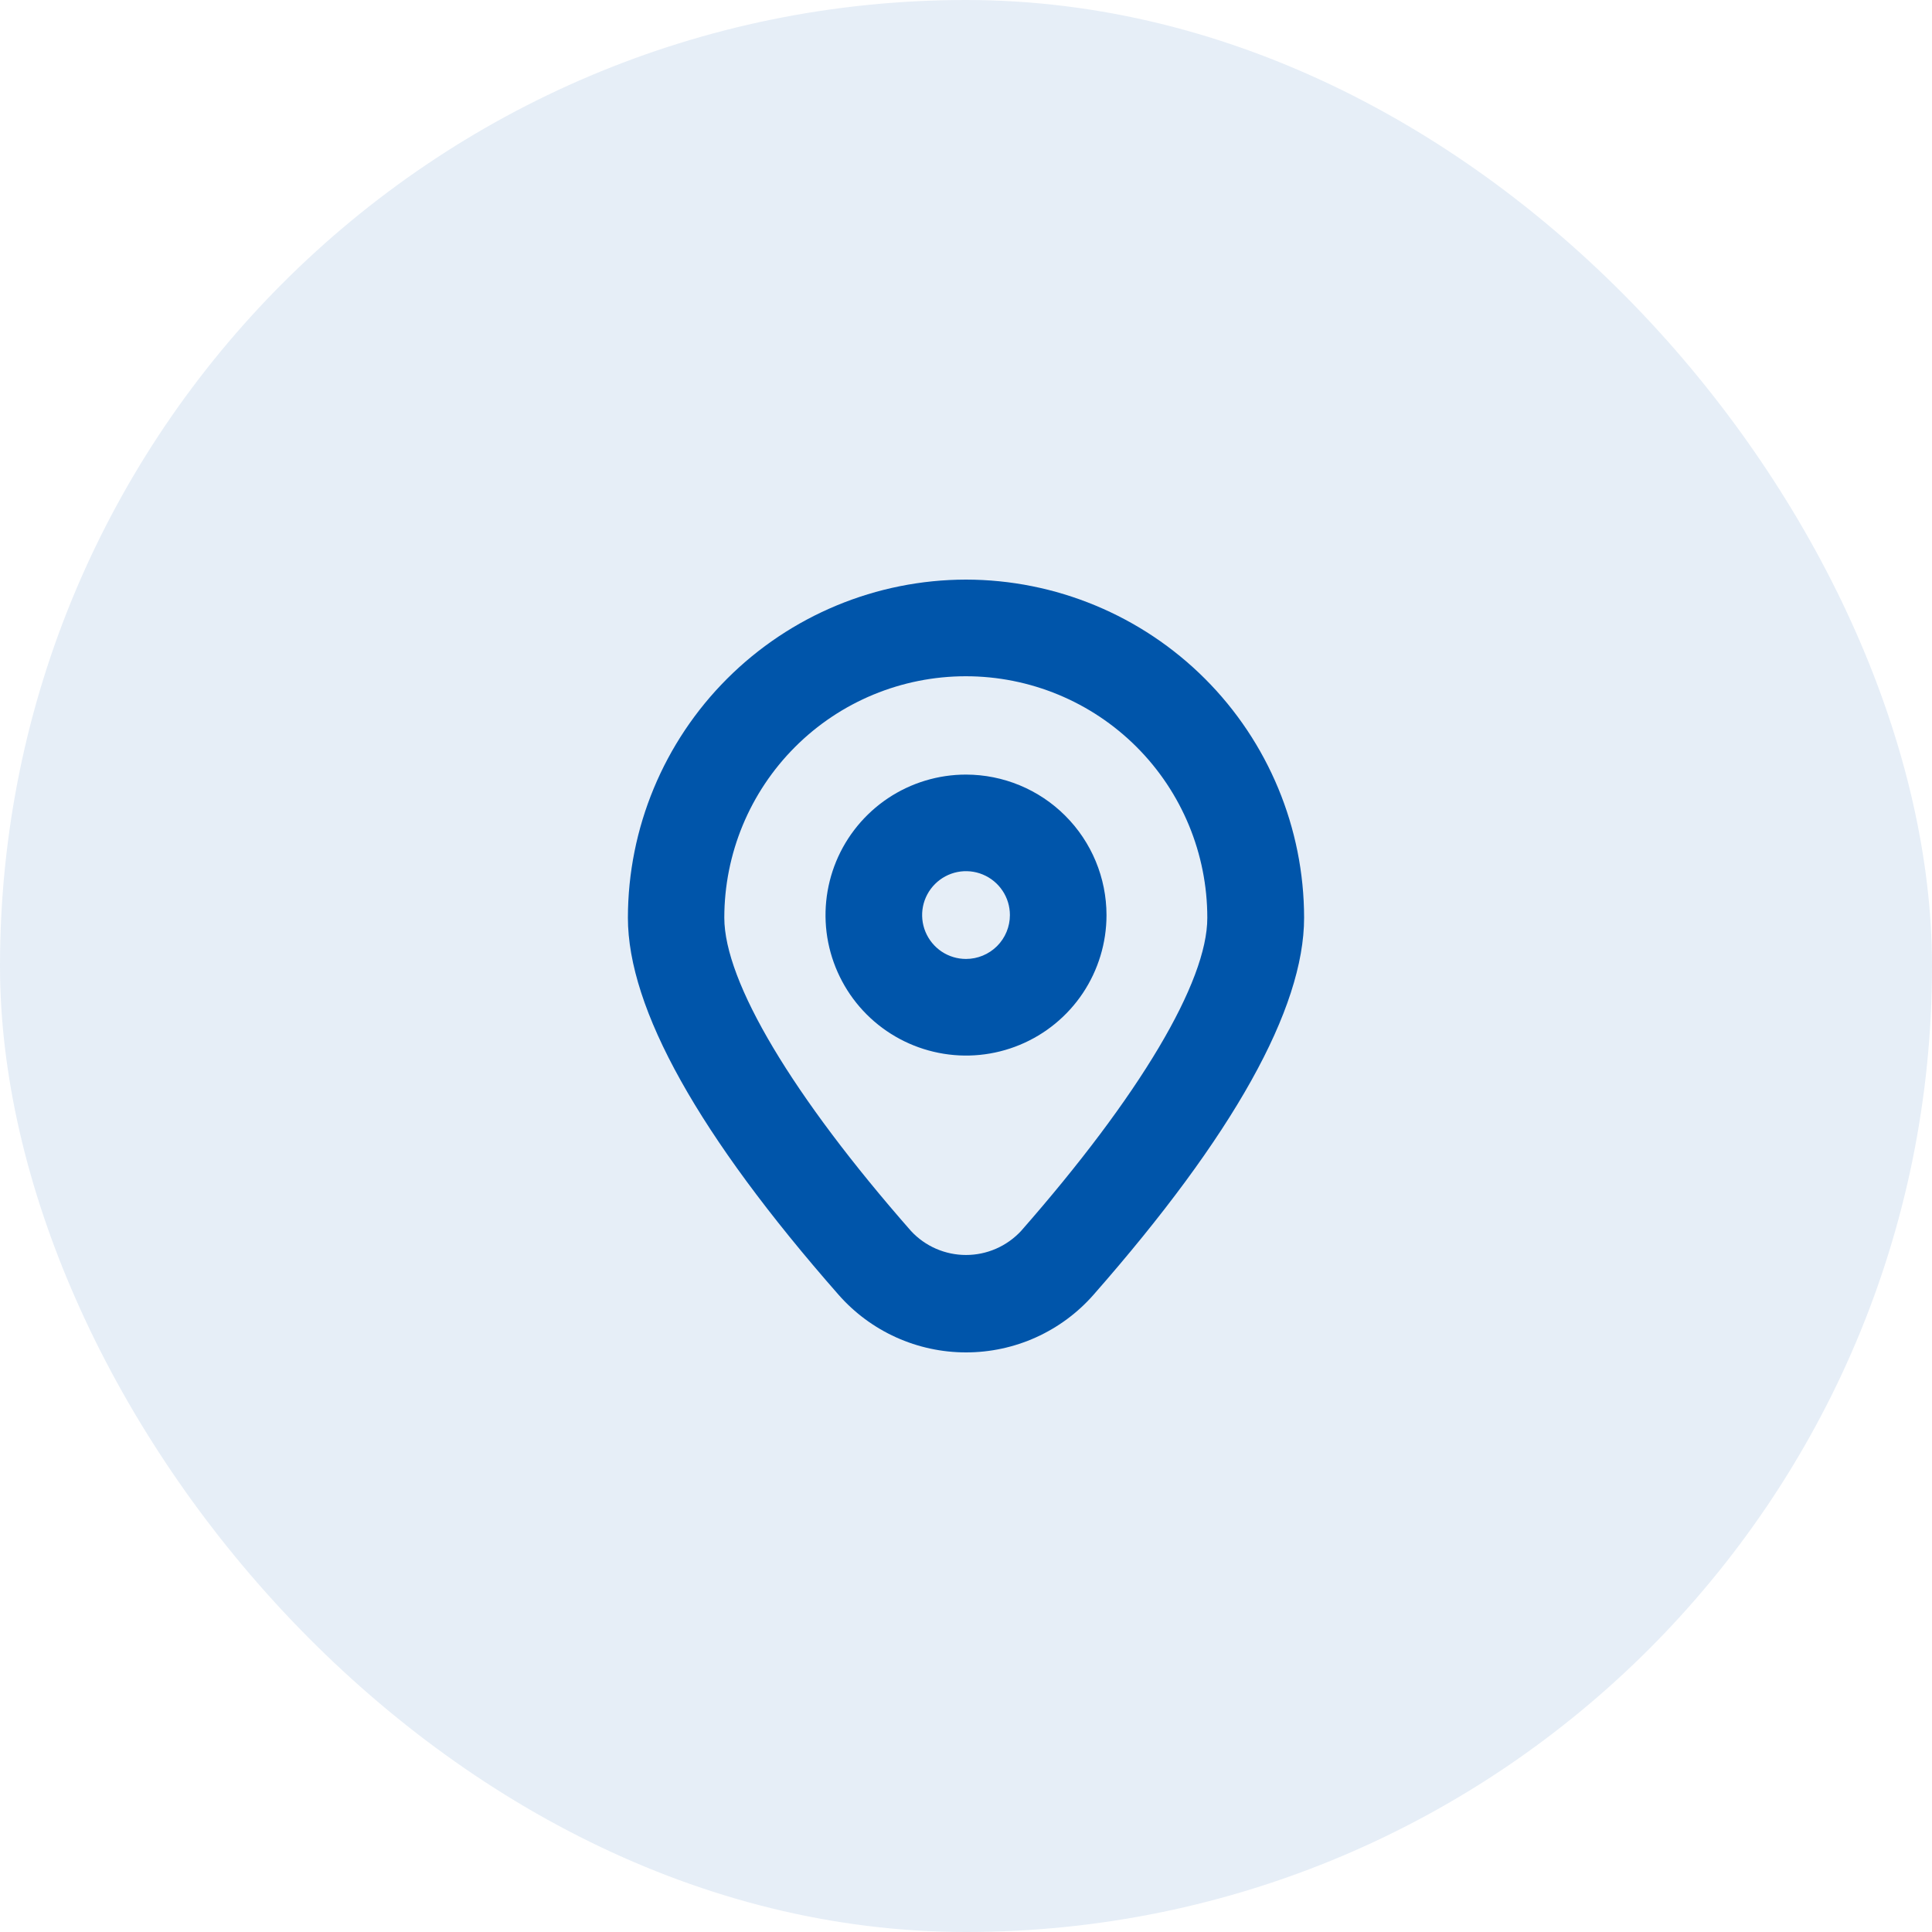 <svg width="40" height="40" viewBox="0 0 40 40" fill="none" xmlns="http://www.w3.org/2000/svg">
<rect width="40" height="40" rx="20" fill="#0055AA" fill-opacity="0.1"/>
<path d="M20 12C18.144 12.002 16.365 12.741 15.053 14.053C13.741 15.365 13.002 17.144 13 19C13 20.884 14.467 23.511 17.361 26.806C17.691 27.182 18.097 27.482 18.552 27.688C19.008 27.894 19.501 28 20.001 28C20.5 28 20.994 27.894 21.45 27.688C21.905 27.482 22.311 27.182 22.641 26.806C25.534 23.512 27 20.885 27 19C26.998 17.144 26.26 15.365 24.948 14.053C23.635 12.741 21.856 12.002 20 12ZM21.138 25.488C20.992 25.644 20.816 25.769 20.62 25.854C20.425 25.939 20.214 25.983 20 25.983C19.787 25.983 19.576 25.939 19.38 25.854C19.184 25.769 19.008 25.644 18.863 25.488C16.407 22.691 14.996 20.326 14.996 19.001C14.996 17.675 15.523 16.403 16.461 15.465C17.398 14.527 18.67 14.001 19.996 14.001C21.322 14.001 22.594 14.527 23.532 15.465C24.47 16.403 24.996 17.675 24.996 19.001C25 20.326 23.593 22.691 21.138 25.488Z" fill="#0055AA"/>
<path d="M20 16.037C19.425 16.037 18.863 16.207 18.384 16.527C17.906 16.847 17.533 17.301 17.313 17.832C17.093 18.364 17.035 18.949 17.147 19.513C17.26 20.077 17.537 20.596 17.943 21.002C18.35 21.409 18.869 21.686 19.433 21.798C19.997 21.911 20.582 21.853 21.113 21.633C21.645 21.413 22.099 21.04 22.419 20.562C22.738 20.083 22.909 19.521 22.909 18.946C22.908 18.174 22.601 17.435 22.056 16.89C21.511 16.344 20.771 16.038 20 16.037ZM20 19.854C19.82 19.854 19.645 19.801 19.495 19.701C19.346 19.601 19.23 19.459 19.161 19.293C19.092 19.127 19.074 18.945 19.109 18.768C19.144 18.592 19.231 18.43 19.358 18.303C19.485 18.176 19.647 18.089 19.823 18.054C19.999 18.019 20.182 18.037 20.348 18.106C20.514 18.175 20.656 18.291 20.756 18.441C20.856 18.59 20.909 18.766 20.909 18.946C20.909 19.186 20.813 19.418 20.643 19.588C20.472 19.758 20.241 19.854 20 19.854Z" fill="#0055AA"/>
</svg>
